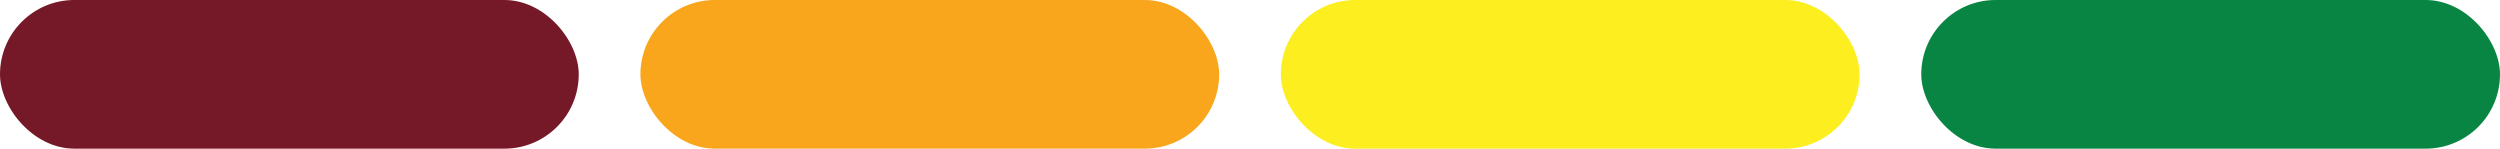 <svg xmlns="http://www.w3.org/2000/svg" id="Layer_1" viewBox="0 0 4671.64 277.78"><defs><style> .cls-1 { fill: #fcee1f; } .cls-2 { fill: #f9a61c; } .cls-3 { fill: #088543; } .cls-4 { fill: #751827; } </style></defs><rect class="cls-4" x="0" y="0" width="1081.48" height="277.78" rx="138.89" ry="138.89"></rect><rect class="cls-2" x="1196.72" y="0" width="1081.48" height="277.78" rx="138.89" ry="138.89"></rect><rect class="cls-1" x="2393.44" y="0" width="1081.48" height="277.78" rx="138.89" ry="138.89"></rect><rect class="cls-3" x="3590.16" y="0" width="1081.48" height="277.78" rx="138.89" ry="138.89"></rect></svg>